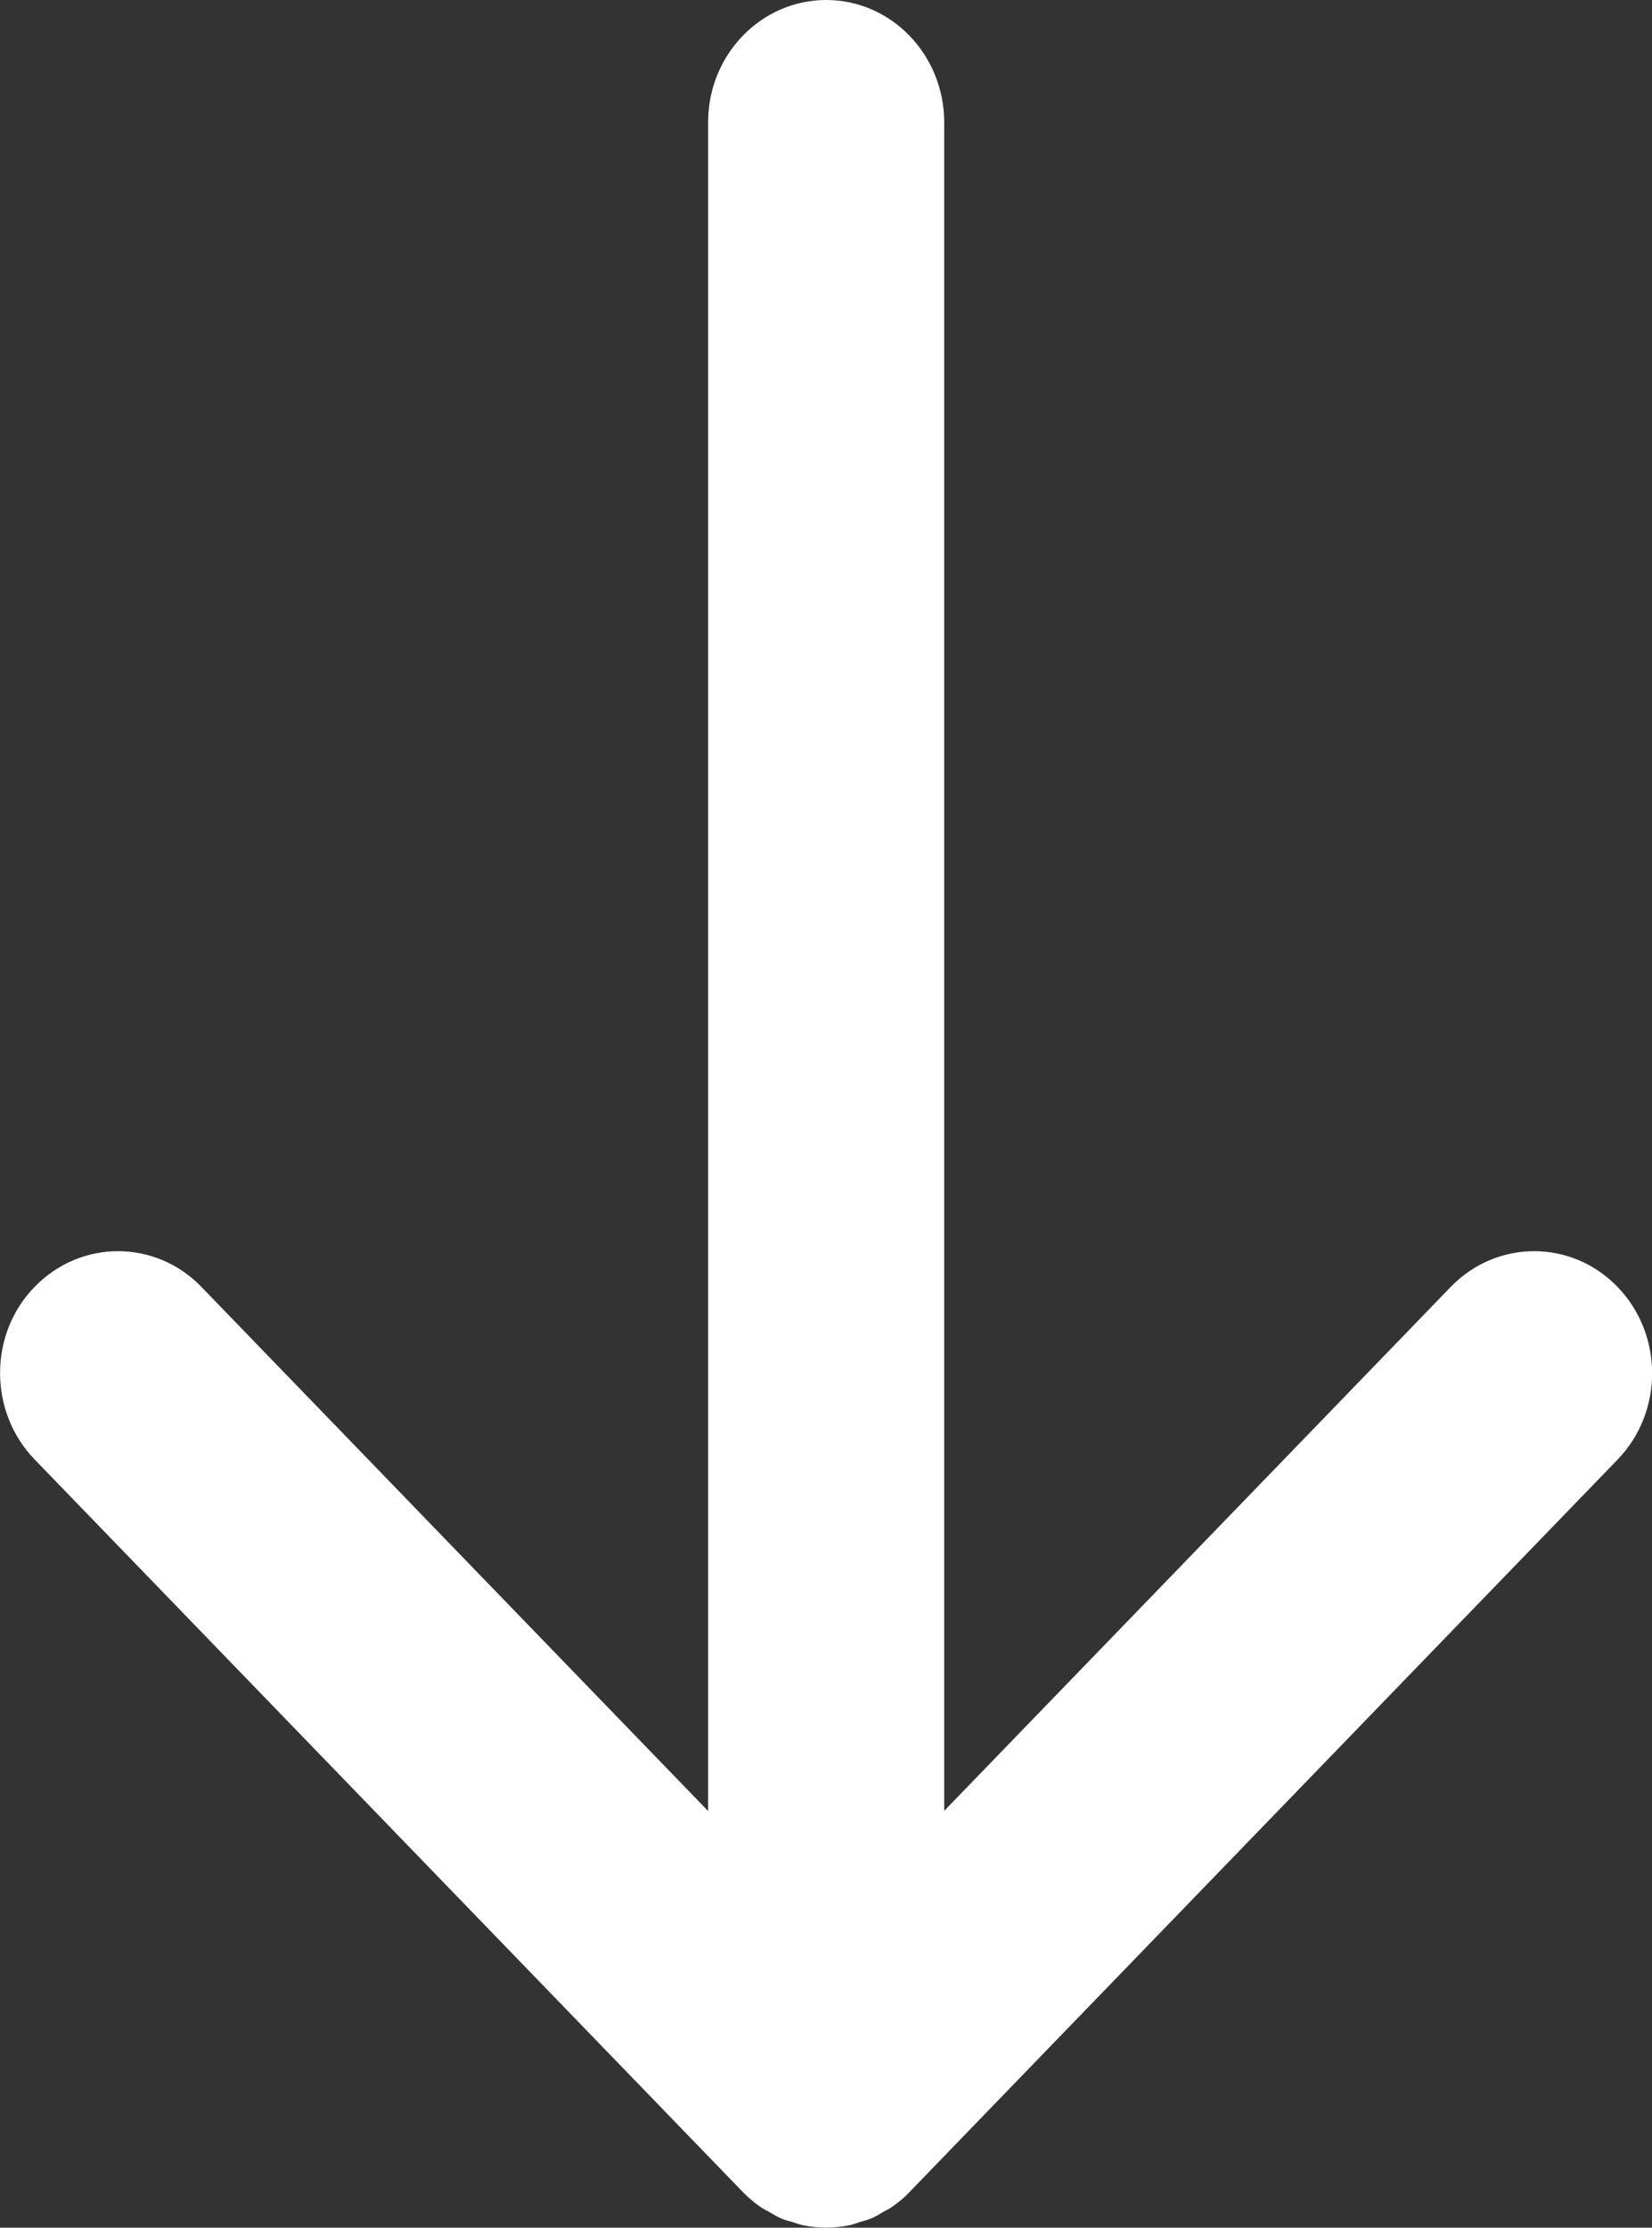<svg width="23" height="31" viewBox="0 0 23 31" fill="none" xmlns="http://www.w3.org/2000/svg">
<rect x="0" y="0" width="23" height="31" fill="#333333" stroke="none"/>
<g clip-path="url(#clip0_45_62)">
<path d="M11.503 -5.02648e-07C10.596 -5.42284e-07 9.859 0.762 9.859 1.699L9.859 25.202L2.805 17.909C2.164 17.245 1.123 17.245 0.481 17.909C0.159 18.239 0.001 18.673 0.001 19.108C0.001 19.543 0.162 19.978 0.481 20.308L10.339 30.5C10.417 30.581 10.501 30.651 10.59 30.713C10.629 30.741 10.674 30.759 10.715 30.784C10.769 30.815 10.817 30.846 10.873 30.87C10.927 30.895 10.984 30.907 11.04 30.923C11.088 30.938 11.133 30.957 11.181 30.966C11.392 31.009 11.613 31.009 11.825 30.966C11.873 30.957 11.917 30.938 11.965 30.923C12.022 30.907 12.078 30.892 12.132 30.87C12.189 30.846 12.239 30.815 12.29 30.784C12.332 30.759 12.374 30.741 12.415 30.713C12.505 30.651 12.591 30.581 12.666 30.5L22.521 20.311C23.162 19.648 23.162 18.572 22.521 17.909C21.88 17.245 20.839 17.245 20.197 17.909L13.146 25.199L13.146 1.699C13.143 0.762 12.409 -4.63013e-07 11.503 -5.02648e-07Z" fill="white"/>
</g>
<defs>
<clipPath id="clip0_45_62">
<rect width="31" height="23" fill="white" transform="translate(23) rotate(90)"/>
</clipPath>
</defs>
</svg>
